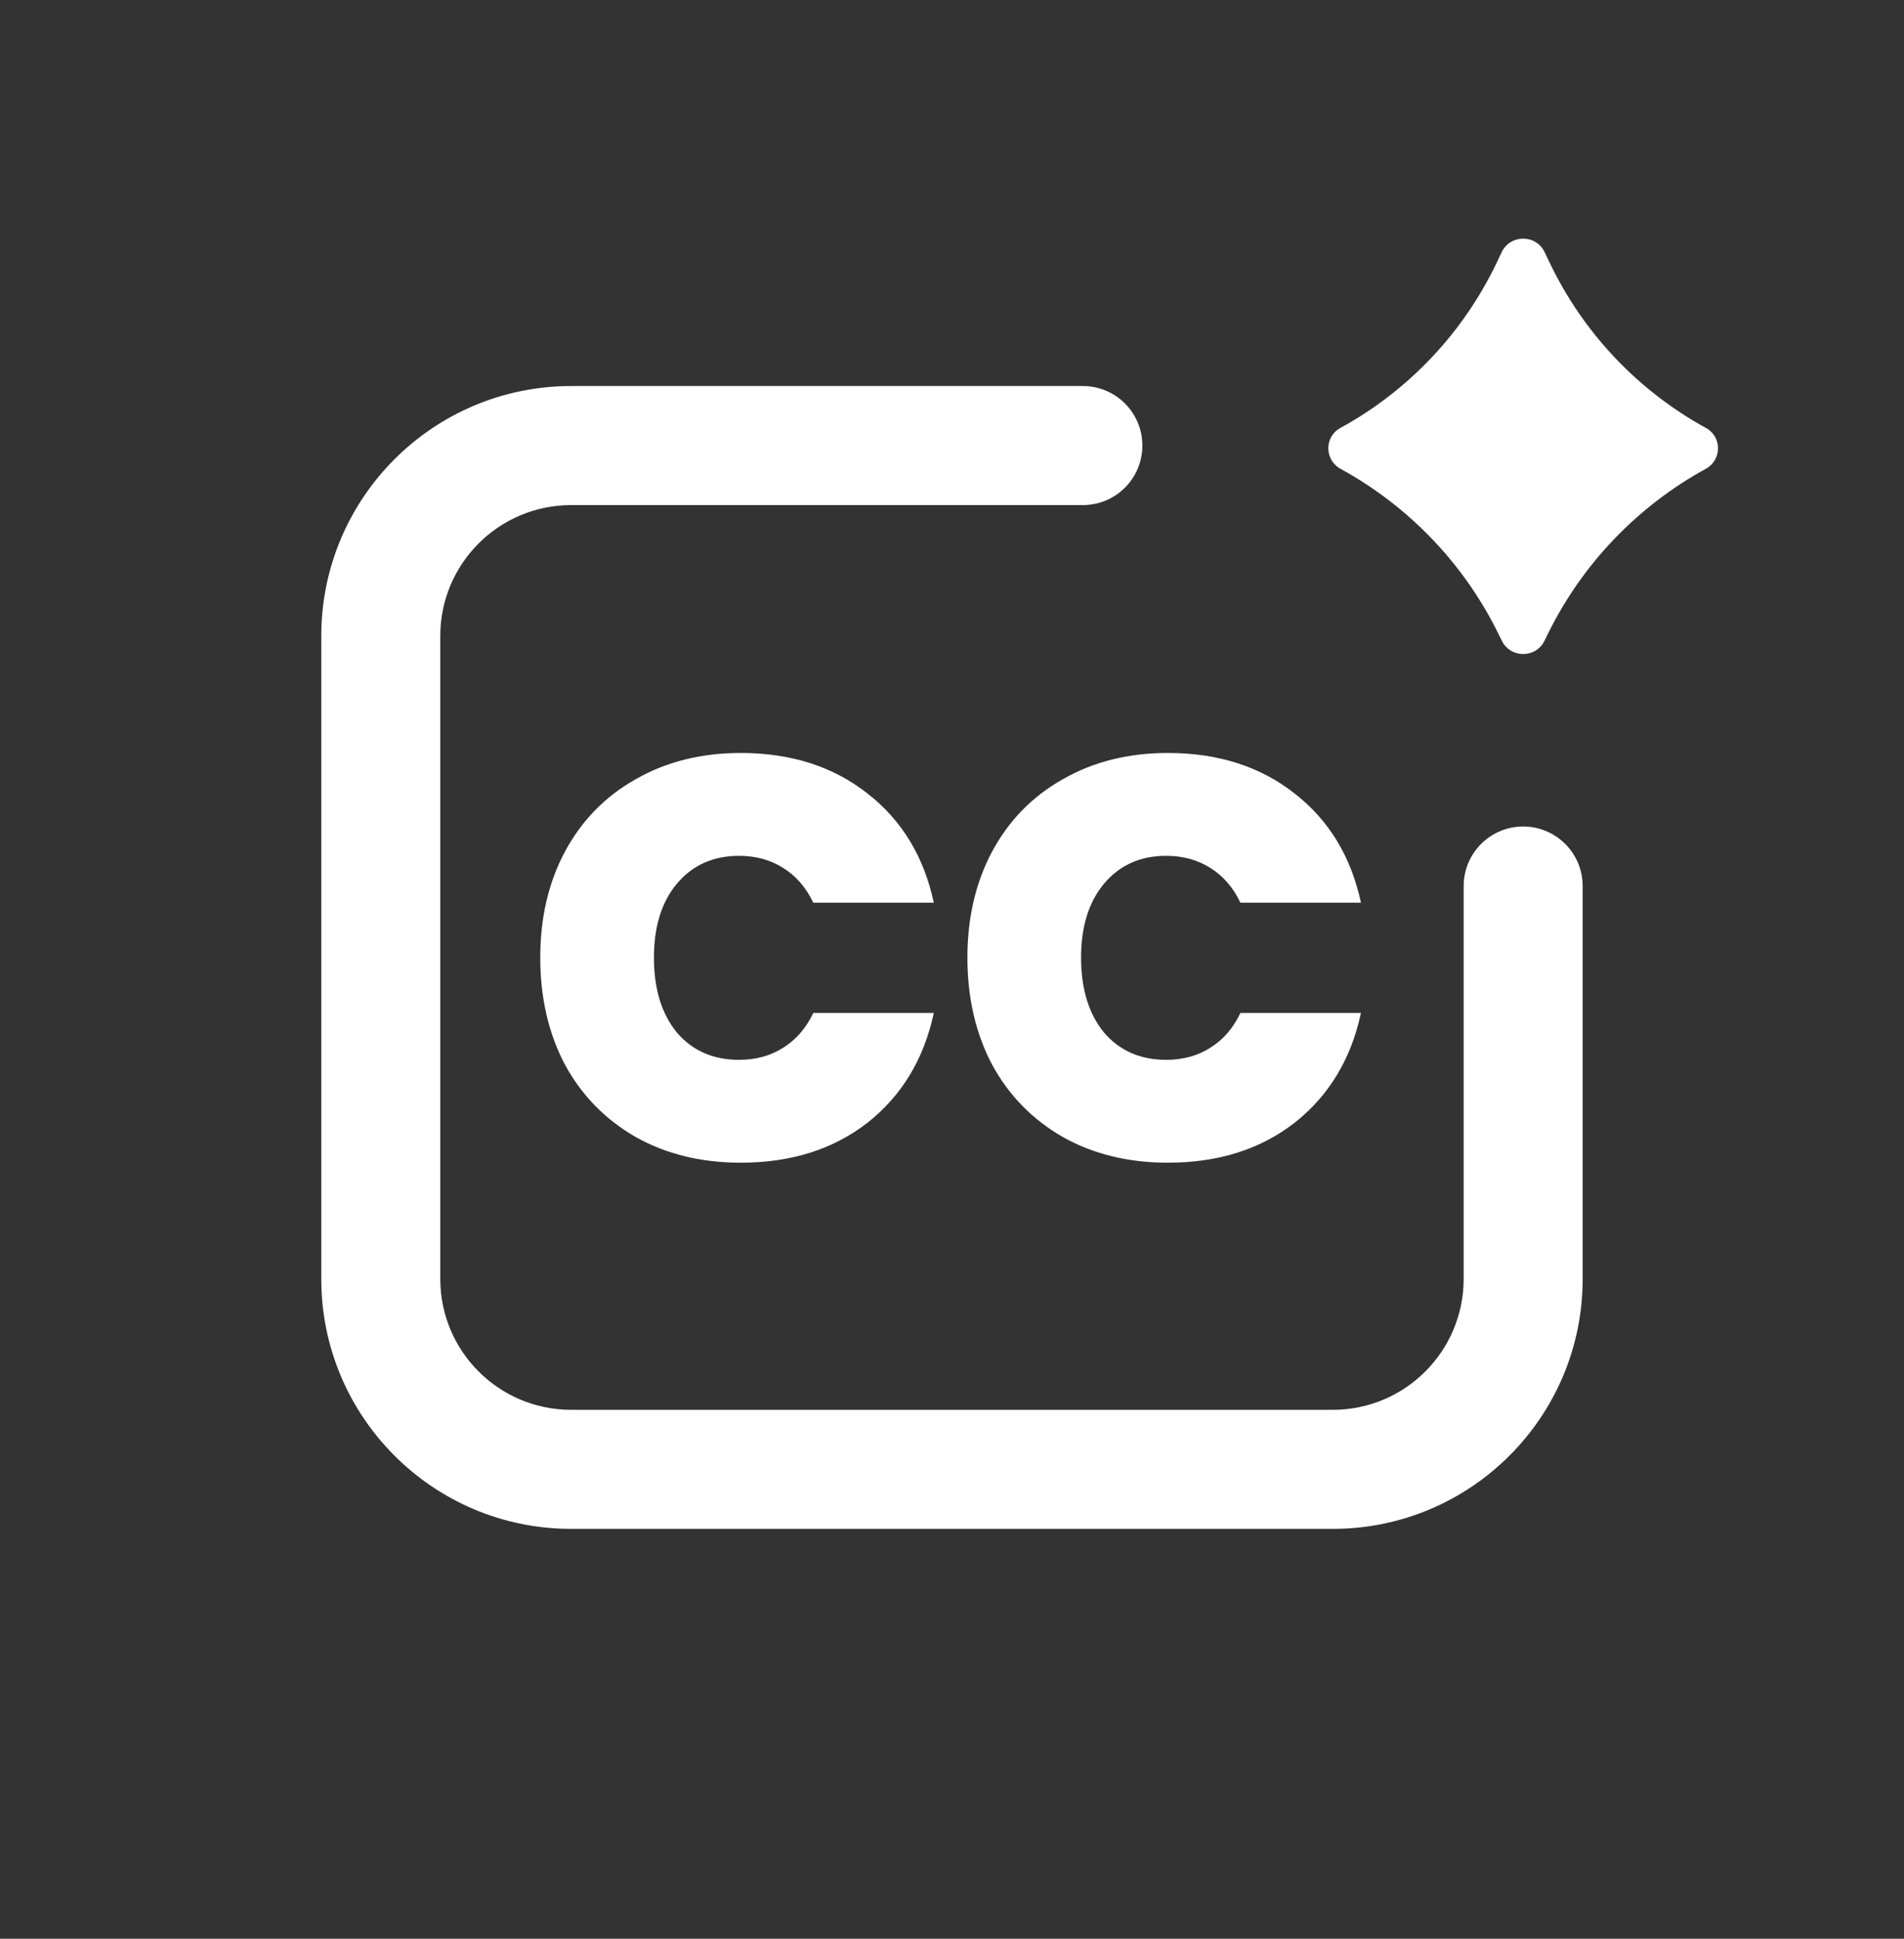 <svg xmlns="http://www.w3.org/2000/svg" width="56" height="57" viewBox="0 0 56 57" fill="none">
  <rect x="0" y="0" width="56" height="57" fill="#333333" stroke="none"/>
  <path d="M44.06 18.613C43.052 16.568 41.425 14.876 39.425 13.782C38.953 13.523 38.948 12.842 39.42 12.584C41.43 11.484 43.042 9.778 44.027 7.71L44.167 7.415C44.42 6.883 45.178 6.883 45.431 7.415L45.572 7.71C46.557 9.778 48.169 11.484 50.178 12.584C50.65 12.842 50.645 13.523 50.173 13.782C48.174 14.876 46.546 16.568 45.538 18.613L45.427 18.838C45.17 19.359 44.428 19.359 44.171 18.838L44.06 18.613Z" fill="white"/>
  <path d="M33.599 13.1C33.599 12.133 32.816 11.35 31.849 11.35H16.799C12.74 11.35 9.449 14.641 9.449 18.7V37.6C9.449 41.659 12.74 44.95 16.799 44.95H39.199C43.258 44.95 46.549 41.659 46.549 37.6V26.05C46.549 25.084 45.766 24.3 44.799 24.3C43.833 24.3 43.049 25.084 43.049 26.05V37.6C43.049 39.726 41.325 41.45 39.199 41.45H16.799C14.673 41.45 12.949 39.726 12.949 37.6L12.949 18.7C12.949 16.574 14.673 14.85 16.799 14.85H31.849C32.816 14.85 33.599 14.066 33.599 13.1Z" fill="white"/>
  <path d="M16.612 25.045C16.13 25.952 15.89 26.988 15.89 28.153C15.89 29.329 16.13 30.376 16.612 31.294C17.105 32.202 17.799 32.913 18.695 33.428C19.591 33.932 20.622 34.184 21.786 34.184C23.265 34.184 24.508 33.792 25.516 33.008C26.524 32.213 27.174 31.138 27.465 29.782H23.92C23.707 30.23 23.41 30.572 23.03 30.807C22.66 31.042 22.229 31.16 21.736 31.16C20.974 31.16 20.364 30.891 19.905 30.354C19.457 29.805 19.233 29.071 19.233 28.153C19.233 27.246 19.457 26.523 19.905 25.985C20.364 25.437 20.974 25.162 21.736 25.162C22.229 25.162 22.66 25.28 23.03 25.515C23.41 25.75 23.707 26.092 23.92 26.54H27.465C27.174 25.185 26.524 24.115 25.516 23.331C24.508 22.536 23.265 22.138 21.786 22.138C20.622 22.138 19.591 22.396 18.695 22.911C17.799 23.415 17.105 24.126 16.612 25.045Z" fill="white"/>
  <path d="M29.175 25.045C28.694 25.952 28.453 26.988 28.453 28.153C28.453 29.329 28.694 30.376 29.175 31.294C29.668 32.202 30.362 32.913 31.258 33.428C32.154 33.932 33.185 34.184 34.35 34.184C35.828 34.184 37.071 33.792 38.079 33.008C39.087 32.213 39.737 31.138 40.028 29.782H36.483C36.27 30.23 35.974 30.572 35.593 30.807C35.223 31.042 34.792 31.16 34.299 31.16C33.538 31.16 32.927 30.891 32.468 30.354C32.02 29.805 31.796 29.071 31.796 28.153C31.796 27.246 32.02 26.523 32.468 25.985C32.927 25.437 33.538 25.162 34.299 25.162C34.792 25.162 35.223 25.28 35.593 25.515C35.974 25.75 36.27 26.092 36.483 26.54H40.028C39.737 25.185 39.087 24.115 38.079 23.331C37.071 22.536 35.828 22.138 34.35 22.138C33.185 22.138 32.154 22.396 31.258 22.911C30.362 23.415 29.668 24.126 29.175 25.045Z" fill="white"/>
</svg>